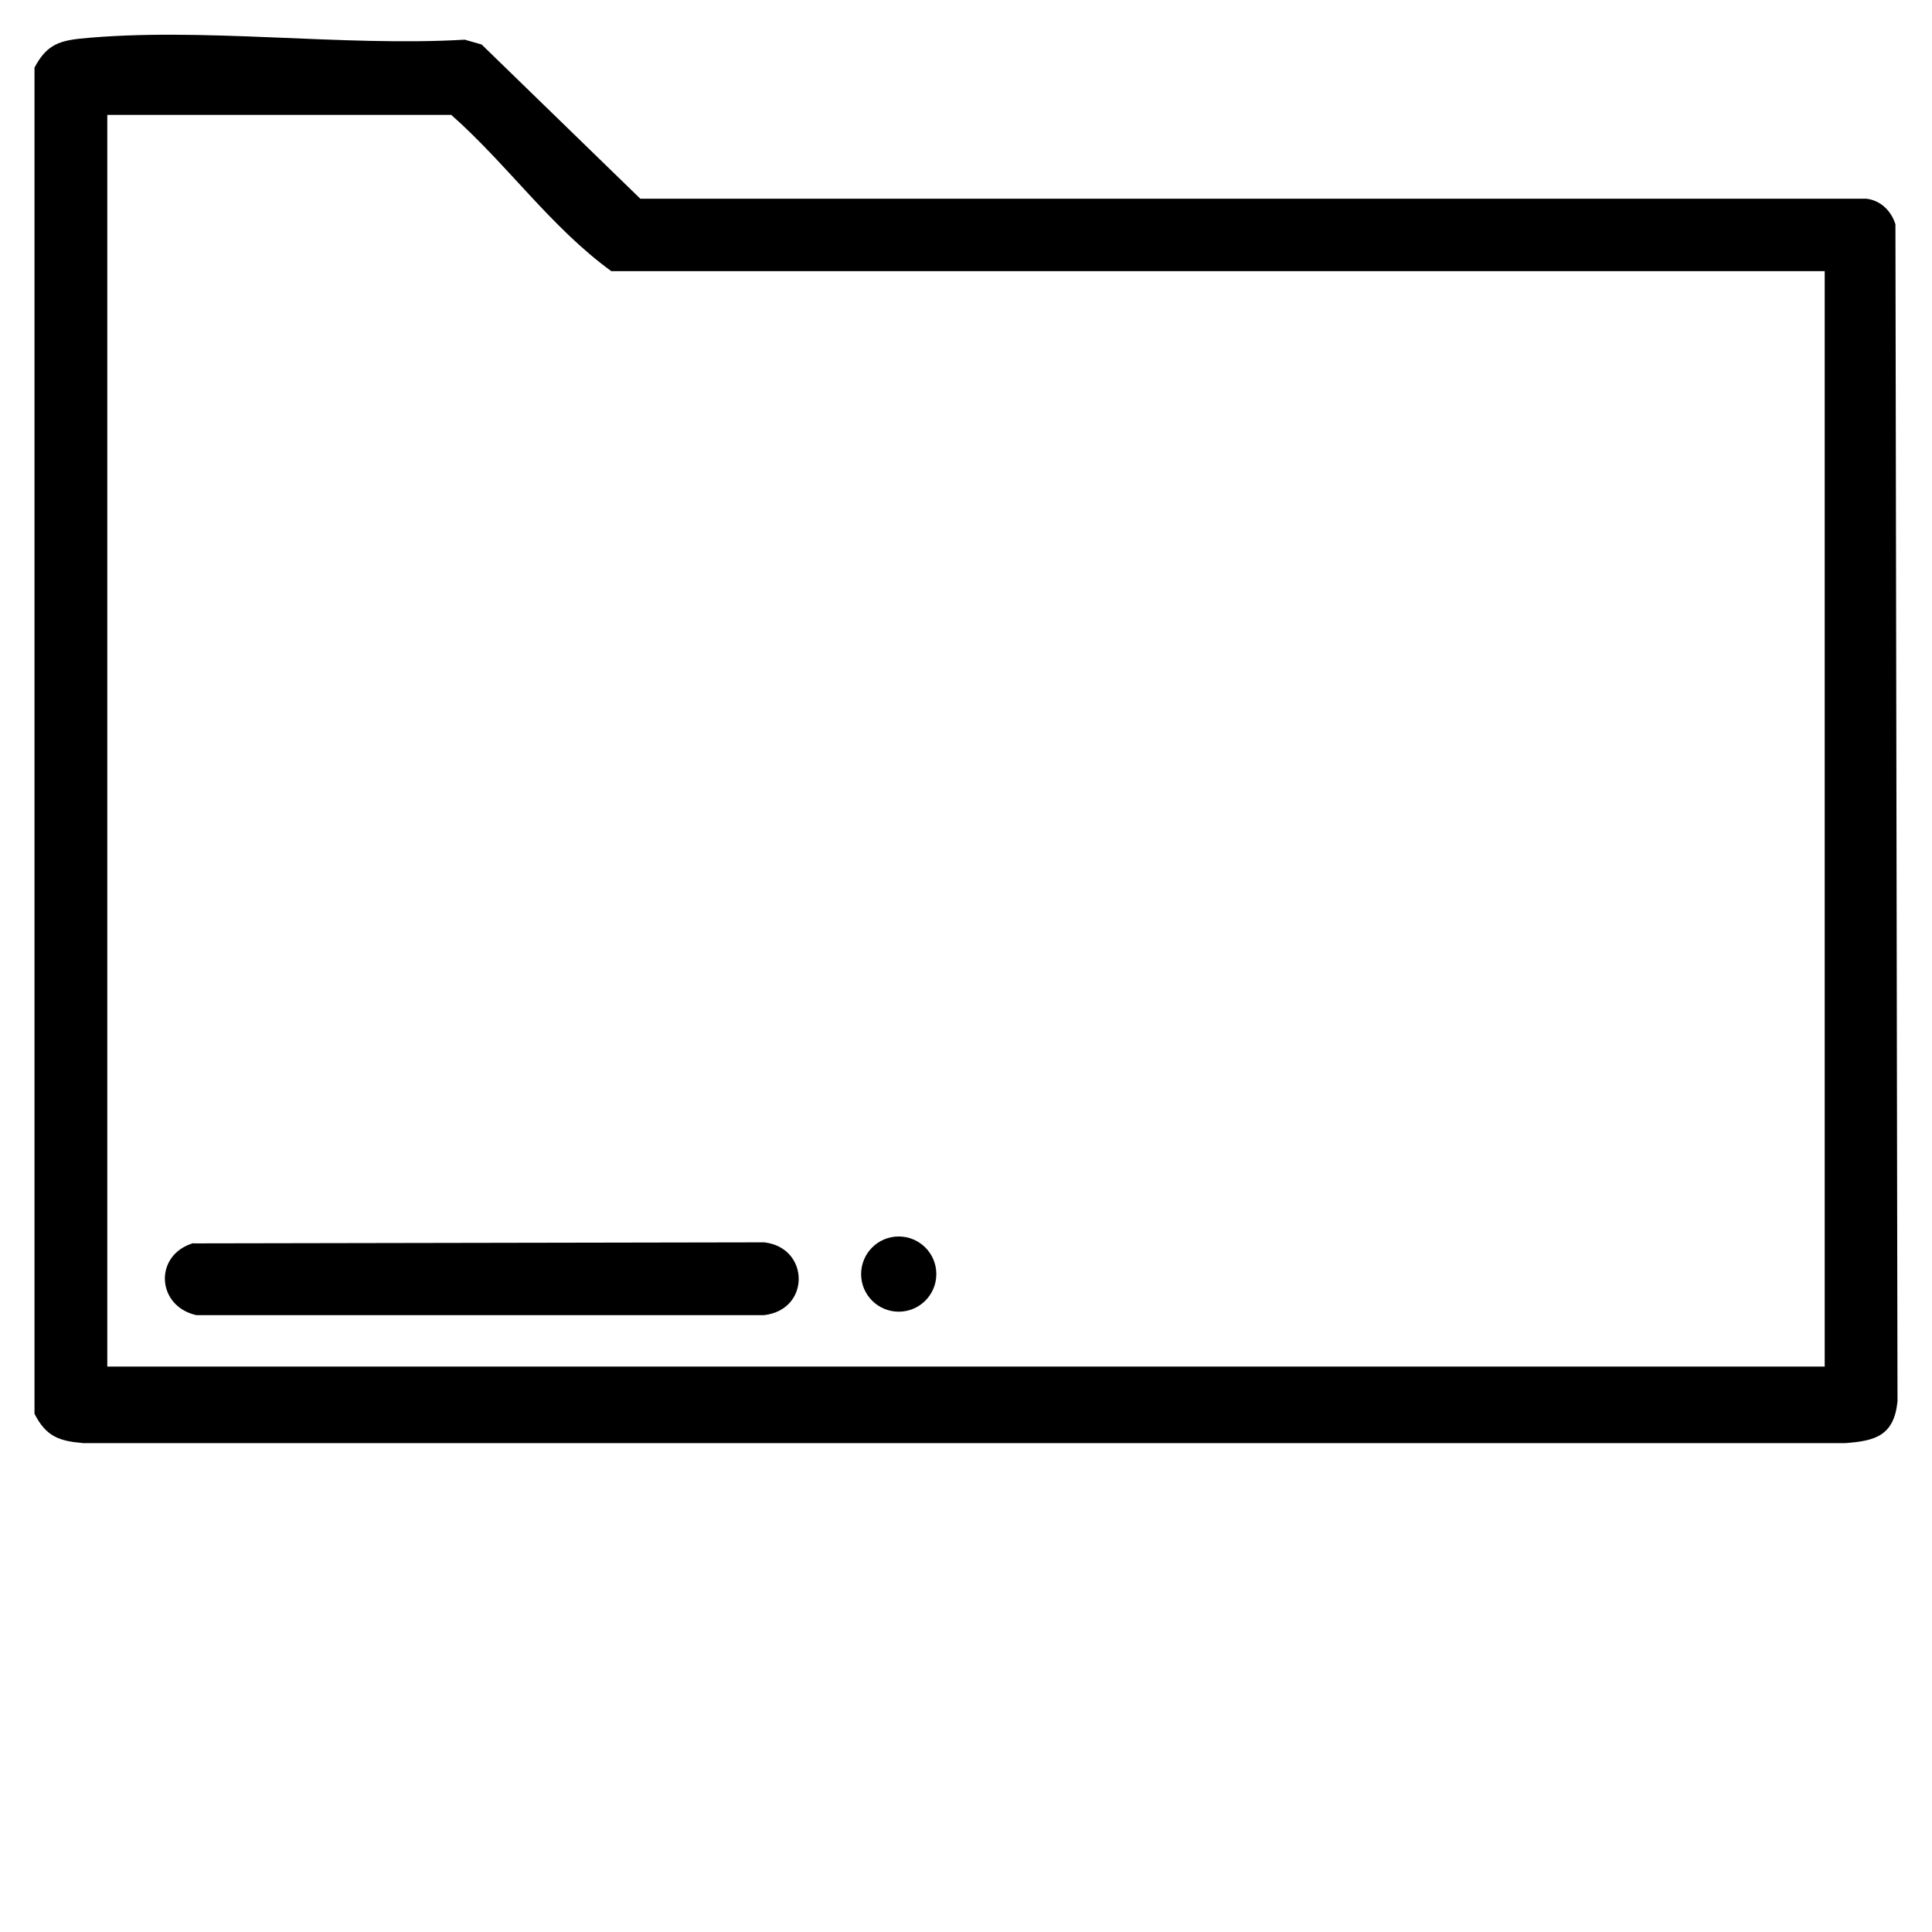 <?xml version="1.0" encoding="UTF-8"?>
<svg xmlns="http://www.w3.org/2000/svg" id="Calque_1" data-name="Calque 1" width="56" height="56" viewBox="0 0 56 56">
  <g id="DOSSIER">
    <g>
      <path d="M1,40.98V1.96c.32-.6.64-.77,1.32-.84,3.5-.35,7.59.24,11.15.03l.49.14,4.6,4.47h35.54c.42.05.72.36.84.74l.06,34.12c-.1.99-.64,1.15-1.53,1.21H2.42c-.71-.06-1.08-.19-1.42-.85ZM52.89,7.86H17.72c-1.75-1.27-3.02-3.1-4.64-4.53H3.11v36.28h49.78V7.86Z"/>
      <path d="M5.61,36.04l16.54-.03c1.32.15,1.35,1.95,0,2.11H5.69c-1.16-.26-1.24-1.75-.08-2.09Z"/>
      <circle cx="26.05" cy="36.93" r="1.09"/>
    </g>
  </g>
</svg>
